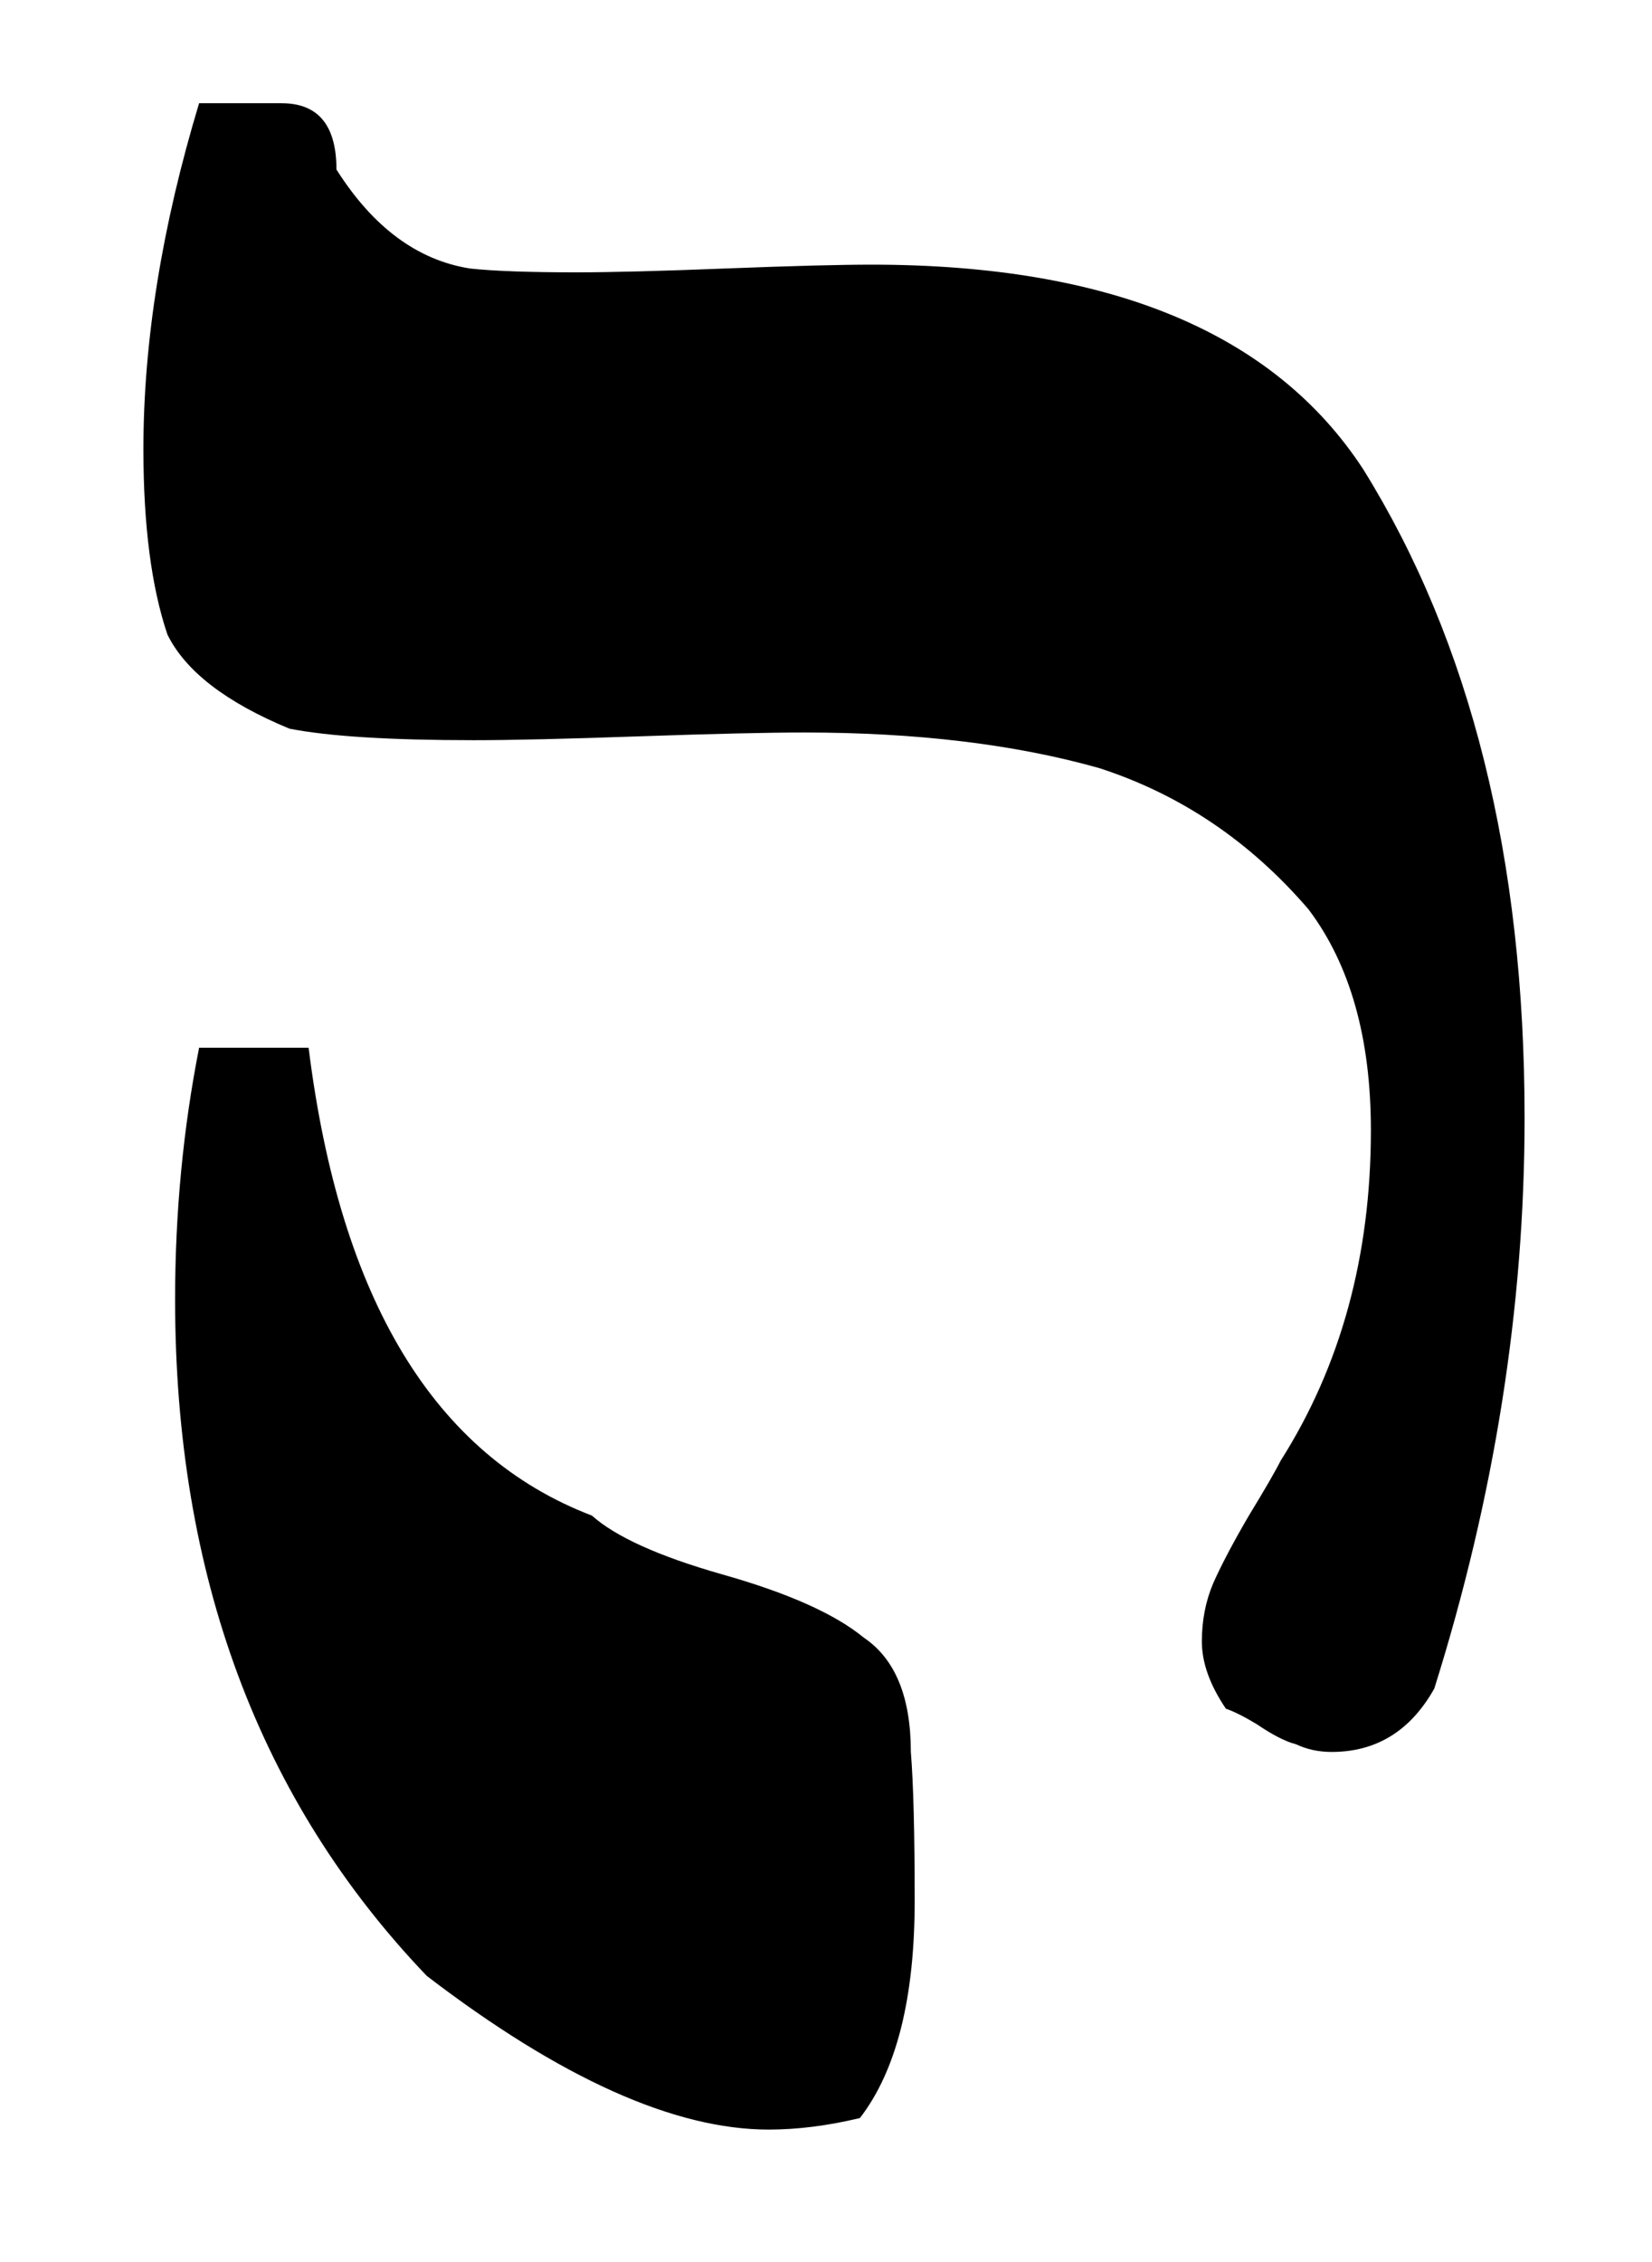 <?xml version="1.0" encoding="UTF-8" standalone="no"?>
<!-- Created with Inkscape (http://www.inkscape.org/) -->

<svg
   xmlns:dc="http://purl.org/dc/elements/1.1/"
   xmlns:cc="http://creativecommons.org/ns#"
   xmlns:rdf="http://www.w3.org/1999/02/22-rdf-syntax-ns#"
   xmlns:svg="http://www.w3.org/2000/svg"
   xmlns="http://www.w3.org/2000/svg"
   xmlns:sodipodi="http://sodipodi.sourceforge.net/DTD/sodipodi-0.dtd"
   xmlns:inkscape="http://www.inkscape.org/namespaces/inkscape"
   width="67.031"
   height="91.75"
   id="svg2"
   version="1.1"
   inkscape:version="0.48.4 r9939"
   sodipodi:docname="Vav (Rashi-script - Hebrew letter).svg">
  <defs
     id="defs4" />
  <sodipodi:namedview
     id="base"
     pagecolor="#ffffff"
     bordercolor="#666666"
     borderopacity="1.0"
     inkscape:pageopacity="0.0"
     inkscape:pageshadow="2"
     inkscape:zoom="1.979899"
     inkscape:cx="55.459322"
     inkscape:cy="-6.6584059"
     inkscape:document-units="px"
     inkscape:current-layer="layer1"
     showgrid="false"
     fit-margin-top="0"
     fit-margin-left="0"
     fit-margin-right="0"
     fit-margin-bottom="0"
     inkscape:window-width="1920"
     inkscape:window-height="1017"
     inkscape:window-x="-8"
     inkscape:window-y="-8"
     inkscape:window-maximized="1" />
  <g
     inkscape:label="Calque 1"
     inkscape:groupmode="layer"
     id="layer1"
     transform="translate(-319.5,-497.406)">
    <rect
       style="fill:none"
       id="rect3008"
       width="66.165"
       height="116.168"
       x="1.01"
       y="-25.428"
       transform="translate(319.5,497.406)" />
    <path
       d="m 330.93,501.594 c 1.481,0 2.222,0.896 2.222,2.689 1.481,2.338 3.286,3.677 5.417,4.014 0.961,0.104 2.403,0.156 4.326,0.156 1.377,0 3.391,-0.052 6.041,-0.156 2.676,-0.104 4.65,-0.156 5.924,-0.156 9.69,0 16.342,2.767 19.954,8.301 4.364,7.015 6.547,15.784 6.547,26.306 0,7.665 -1.222,15.382 -3.663,23.149 -0.962,1.715 -2.352,2.572 -4.17,2.572 -0.521,0 -1.001,-0.104 -1.442,-0.312 -0.416,-0.104 -0.949,-0.376 -1.598,-0.818 -0.521,-0.312 -0.936,-0.52 -1.247,-0.624 -0.65,-0.961 -0.975,-1.87 -0.975,-2.728 0,-0.858 0.156,-1.649 0.468,-2.377 0.337,-0.754 0.818,-1.663 1.441,-2.729 0.649,-1.065 1.078,-1.806 1.286,-2.222 2.442,-3.845 3.664,-8.313 3.664,-13.406 0,-3.741 -0.845,-6.729 -2.533,-8.964 -2.365,-2.753 -5.197,-4.663 -8.496,-5.729 -3.404,-0.961 -7.393,-1.442 -11.965,-1.442 -1.48,0 -3.716,0.052 -6.703,0.156 -2.962,0.104 -5.196,0.156 -6.703,0.156 -3.404,0 -5.898,-0.156 -7.482,-0.468 -2.572,-1.065 -4.223,-2.338 -4.95,-3.819 -0.649,-1.922 -0.974,-4.43 -0.974,-7.521 0,-4.365 0.753,-9.042 2.26,-14.03 h 3.351 z m 1.092,38.31 c 1.272,10.211 5.105,16.537 11.497,18.979 0.96,0.857 2.714,1.65 5.261,2.377 2.676,0.754 4.599,1.611 5.768,2.572 1.273,0.857 1.91,2.403 1.91,4.638 0.104,1.273 0.156,3.287 0.156,6.041 0,3.949 -0.741,6.885 -2.222,8.808 -1.3,0.312 -2.533,0.468 -3.702,0.468 -3.819,0 -8.444,-2.079 -13.875,-6.235 -6.807,-7.119 -10.21,-16.265 -10.21,-27.437 0,-3.508 0.324,-6.911 0.974,-10.211 h 4.443 z"
       id="path317"
       inkscape:connector-curvature="0" />
  </g>
</svg>
